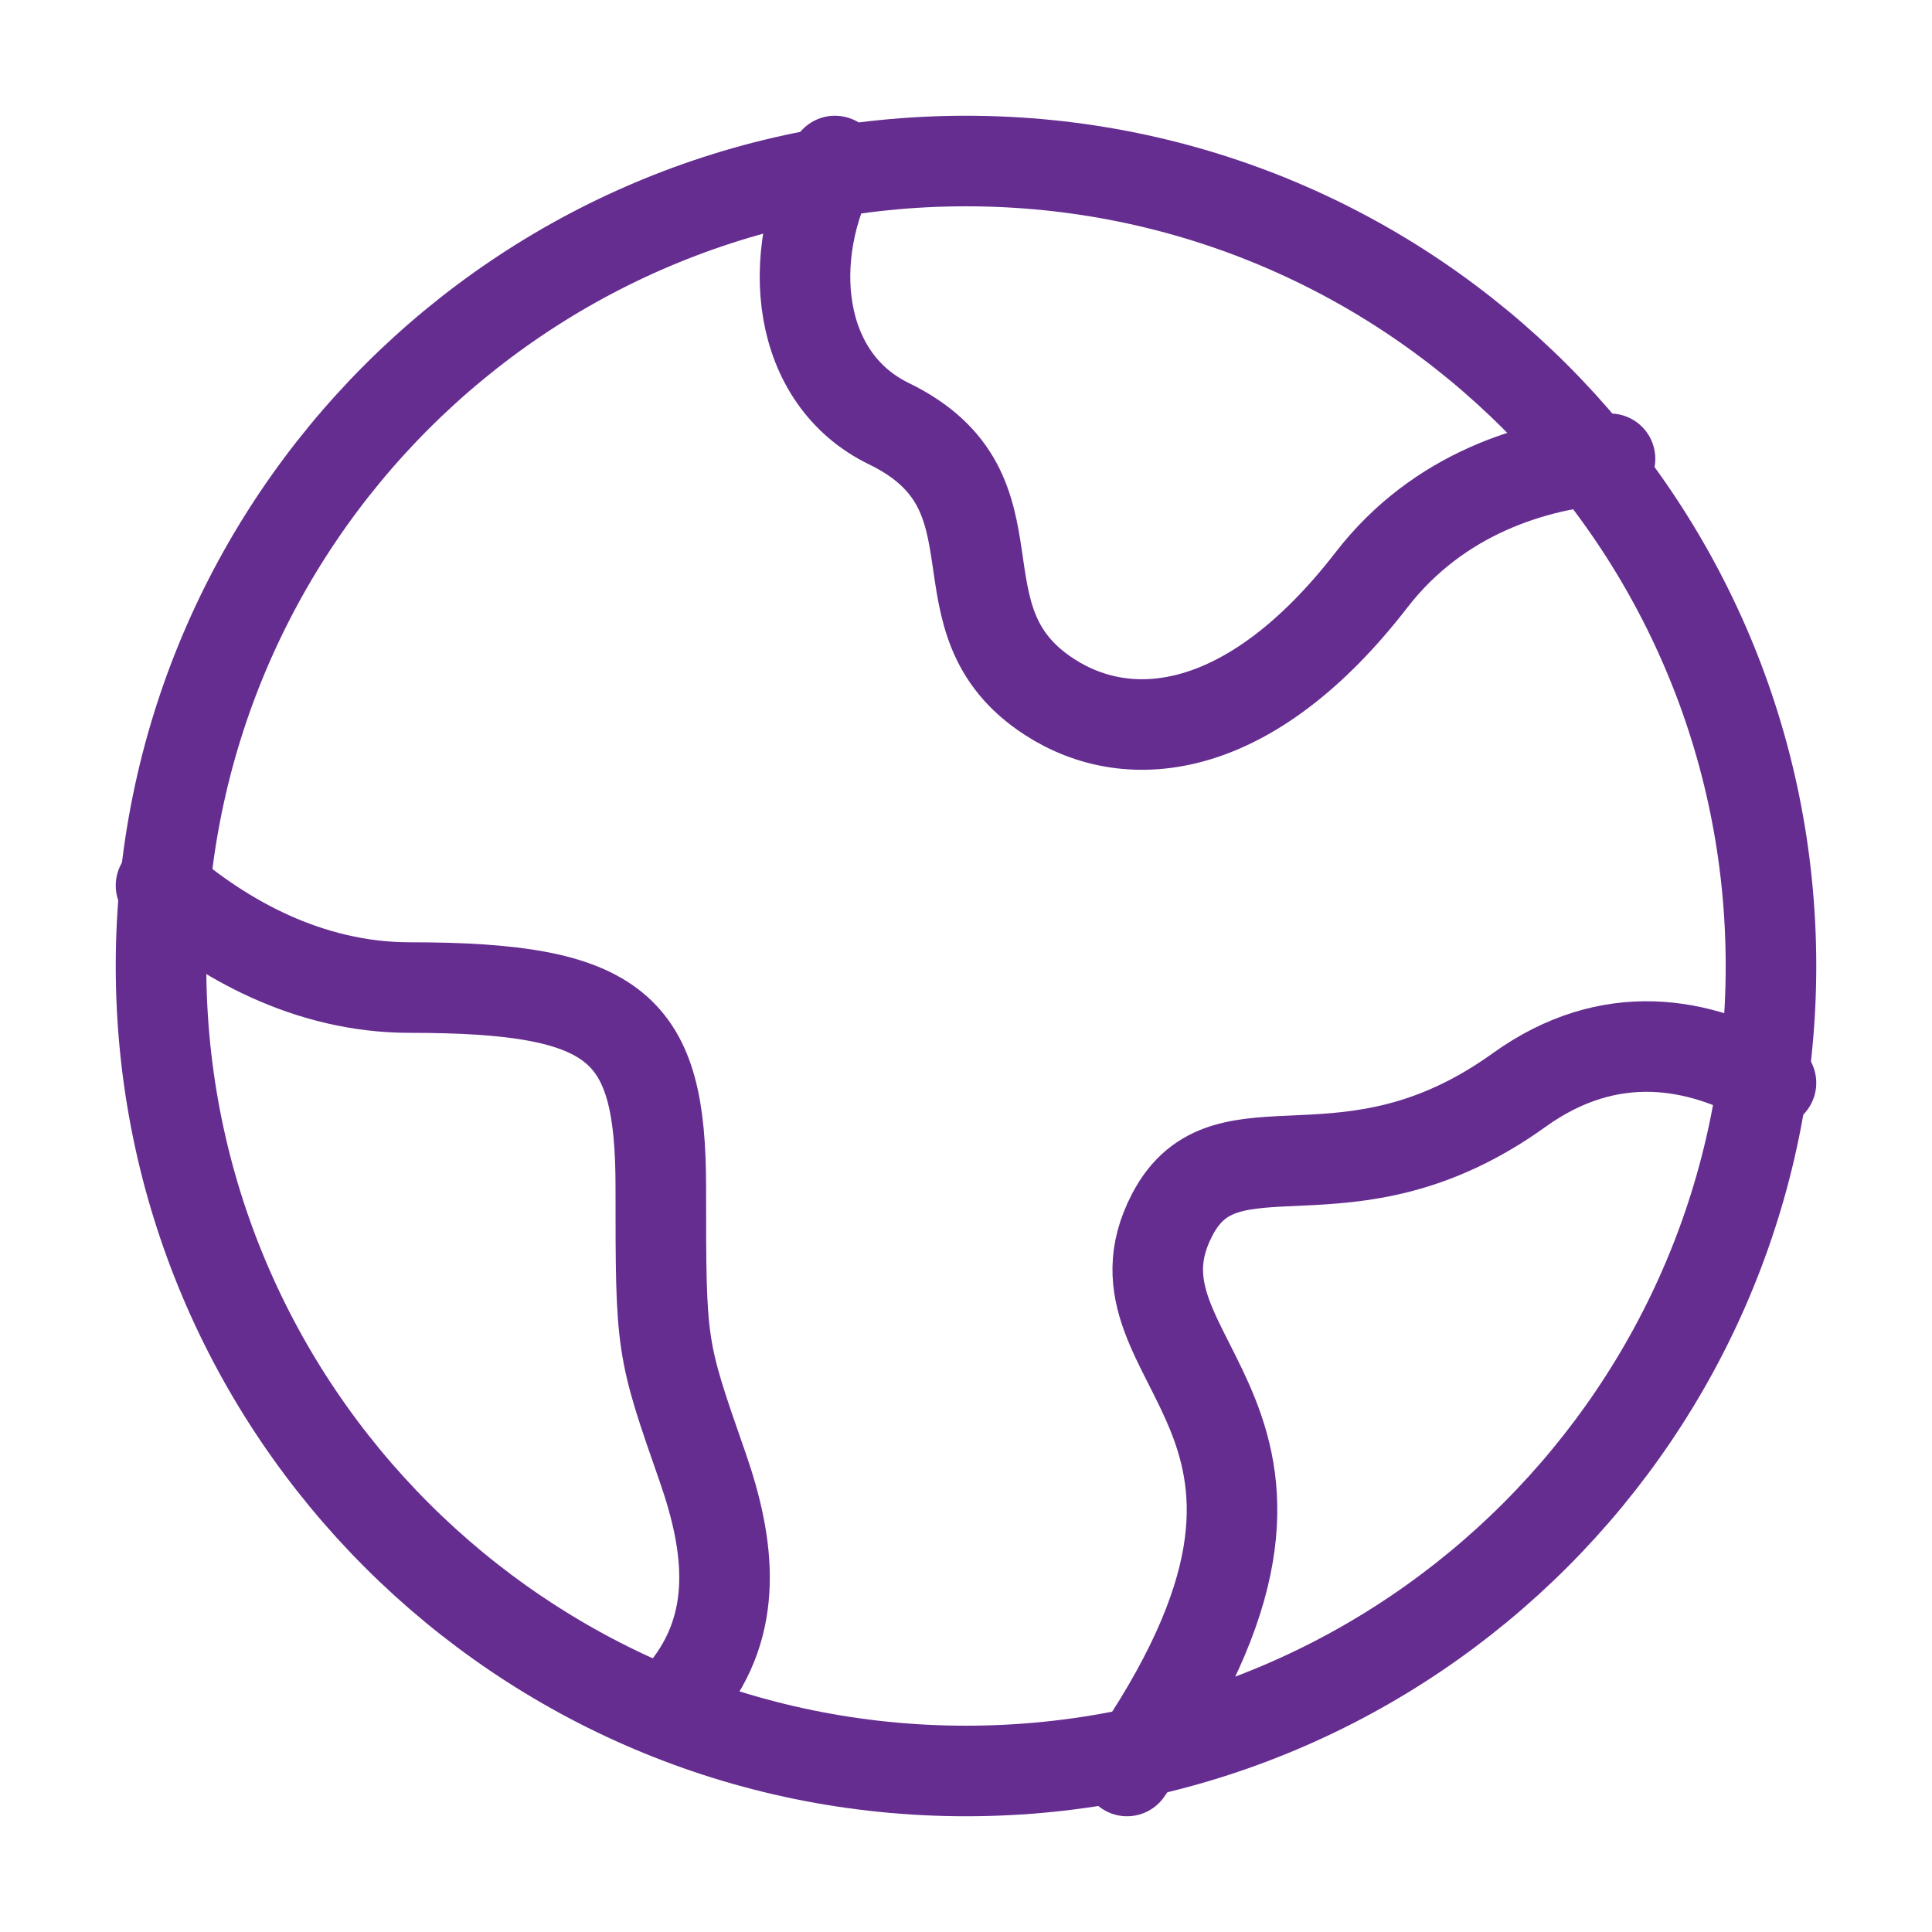 <svg width="32" height="32" viewBox="0 0 32 32" fill="none" xmlns="http://www.w3.org/2000/svg">
<path d="M29.333 16C29.333 8.636 23.364 2.667 16 2.667C8.636 2.667 2.667 8.636 2.667 16C2.667 23.364 8.636 29.333 16 29.333C23.364 29.333 29.333 23.364 29.333 16Z" stroke="#662D91" stroke-width="1.5" stroke-linecap="round" stroke-linejoin="round"/>
<path d="M26.667 7.599C25.42 7.688 23.824 8.172 22.717 9.604C20.717 12.191 18.719 12.408 17.385 11.545C15.385 10.252 17.067 8.155 14.72 7.016C13.191 6.273 12.977 4.253 13.829 2.667M2.667 14.667C3.684 15.549 5.107 16.357 6.785 16.357C10.252 16.357 10.945 17.02 10.945 19.669C10.945 22.319 10.945 22.319 11.639 24.305C12.089 25.599 12.247 26.889 11.348 28M29.333 17.936C28.151 17.256 26.667 16.975 25.164 18.053C22.291 20.12 20.308 18.408 19.416 20.119C18.103 22.636 22.795 23.427 18.667 29.333" stroke="#662D91" stroke-width="1.5" stroke-linecap="round" stroke-linejoin="round"/>
</svg>
